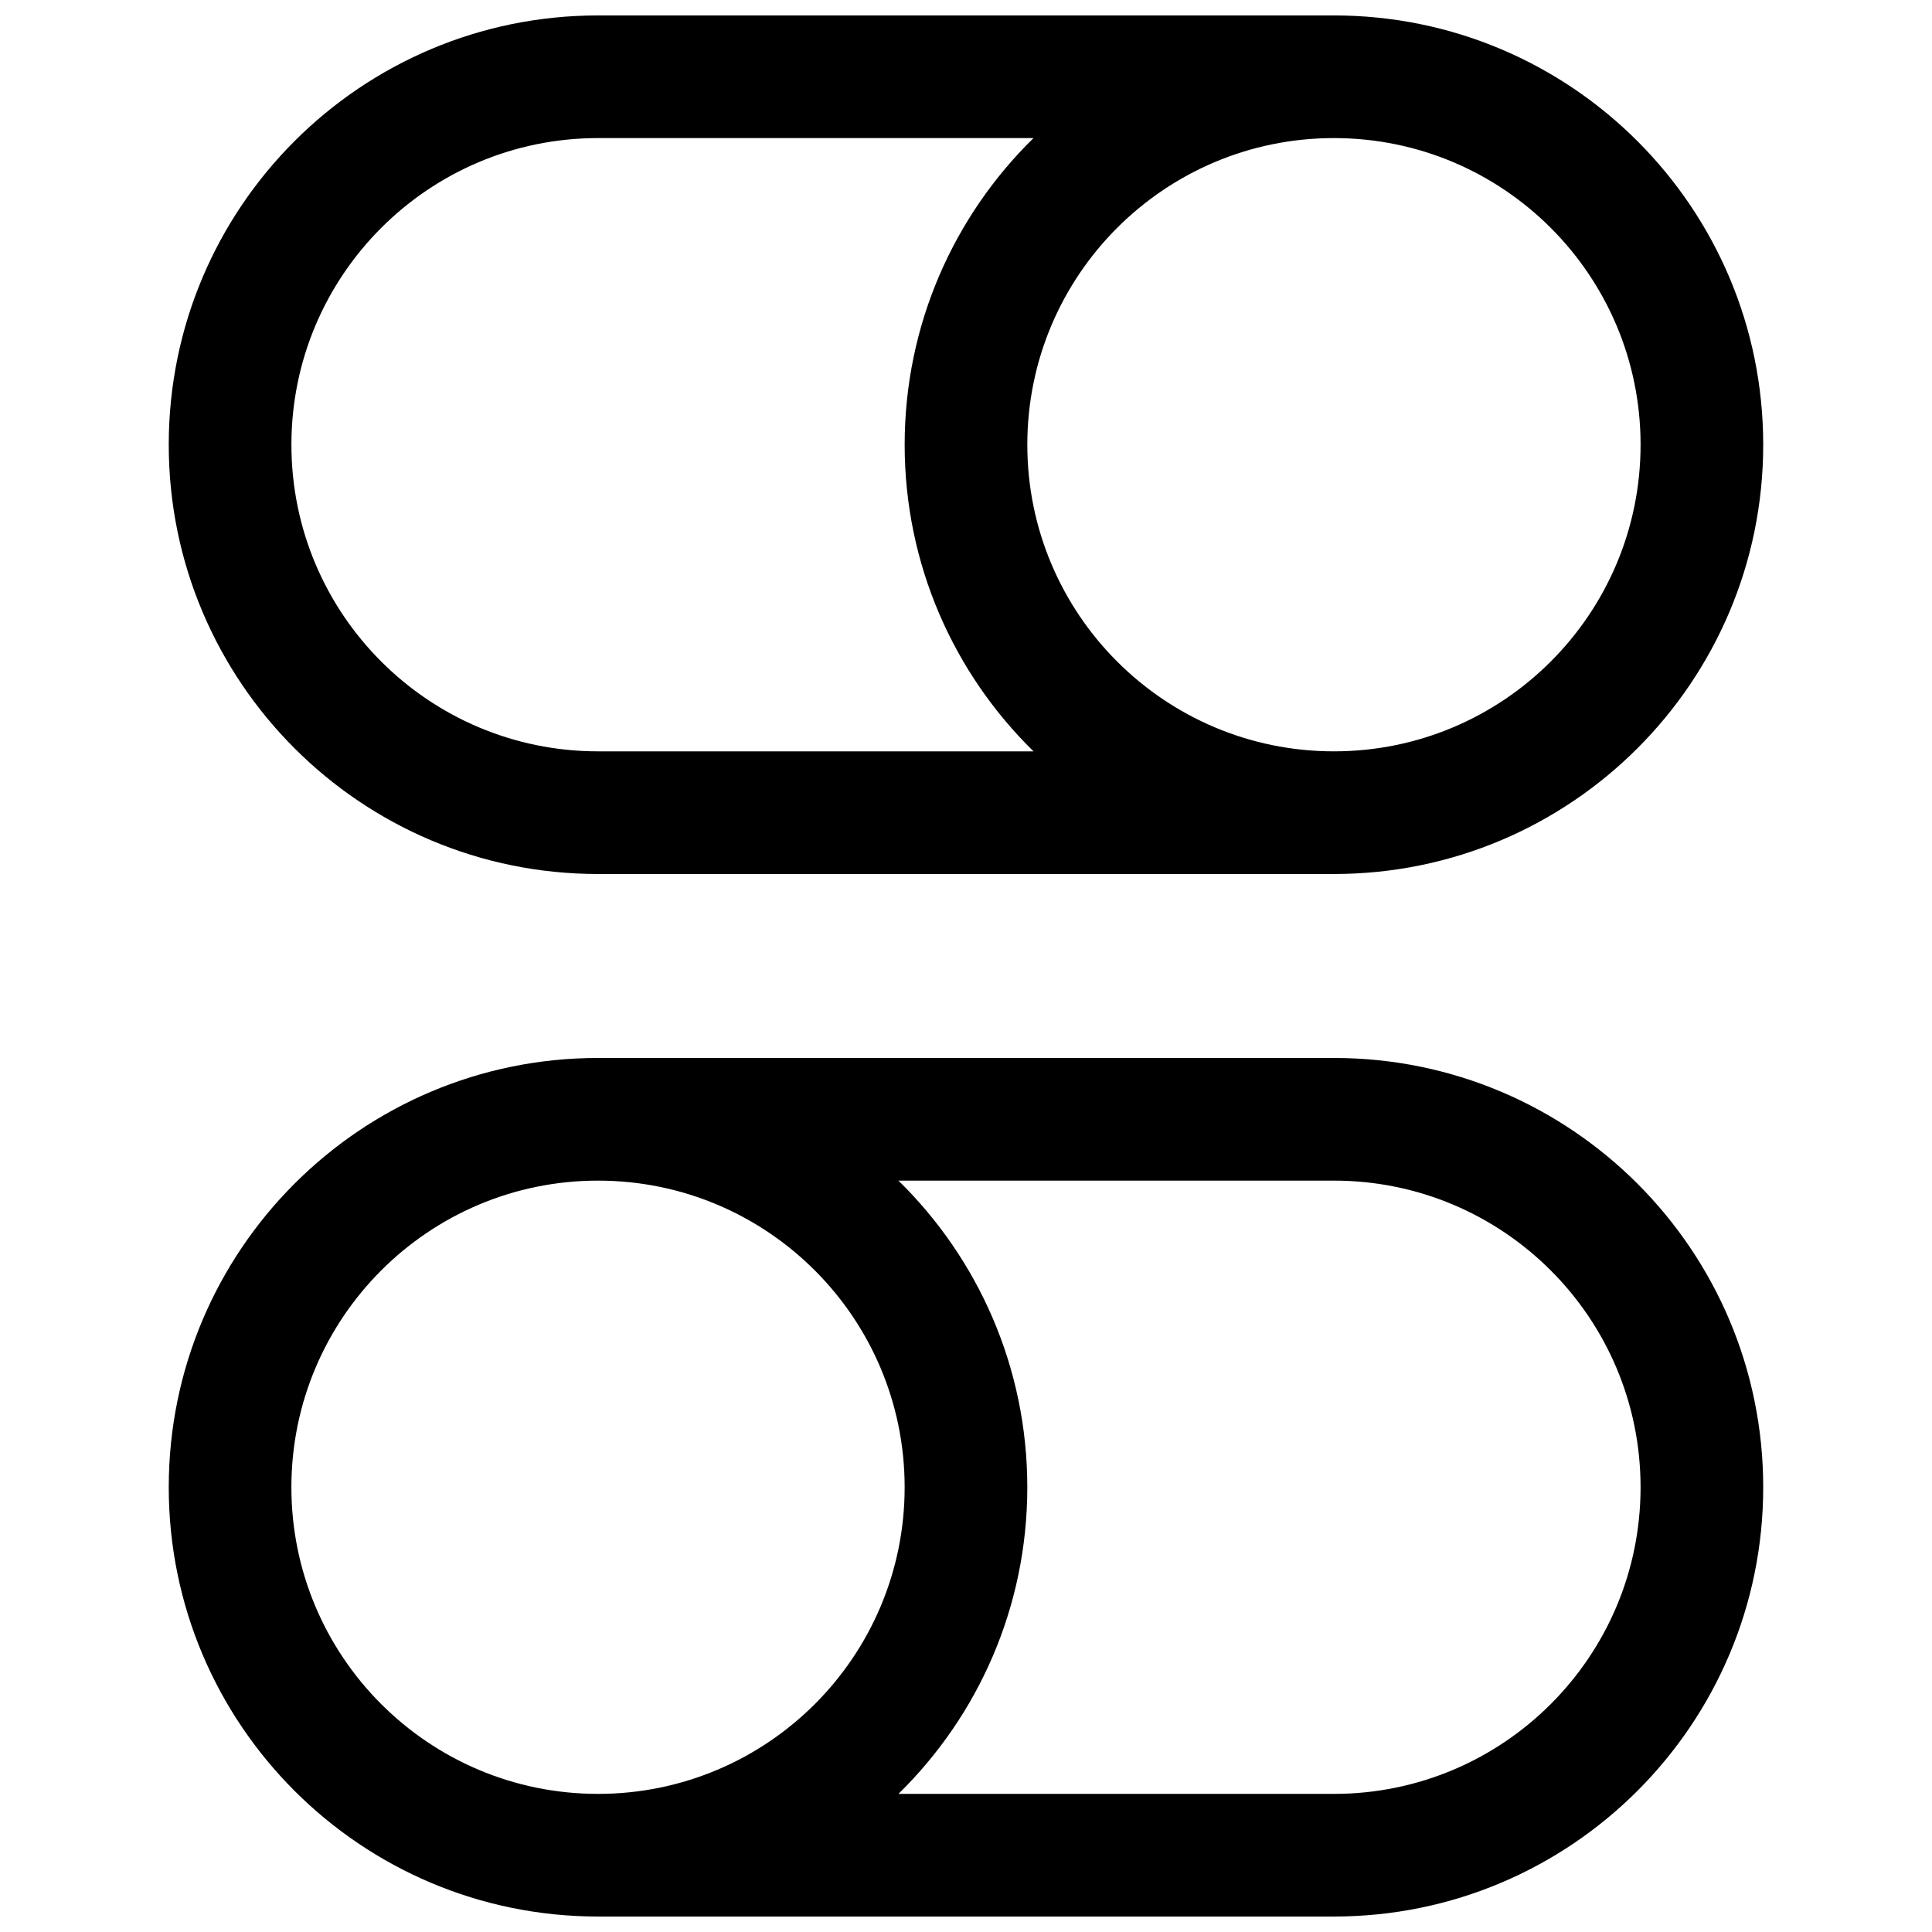 <?xml version="1.0" encoding="UTF-8"?>
<!-- Uploaded to: SVG Repo, www.svgrepo.com, Generator: SVG Repo Mixer Tools -->
<svg width="800px" height="800px" version="1.1" viewBox="144 144 512 512" xmlns="http://www.w3.org/2000/svg">
 <defs>
  <clipPath id="b">
   <path d="m188 148.09h424v227.91h-424z"/>
  </clipPath>
  <clipPath id="a">
   <path d="m188 424h424v227.9h-424z"/>
  </clipPath>
 </defs>
 <g>
  <g clip-path="url(#b)">
   <path d="m302.49 148.09c-62.832 0-113.77 50.934-113.77 113.76 0 62.832 50.934 113.77 113.77 113.77h195.02c62.828 0 113.76-50.934 113.76-113.77 0-62.828-50.934-113.76-113.76-113.76zm115.4 32.504h-115.4c-44.879 0-81.262 36.383-81.262 81.258 0 44.879 36.383 81.262 81.262 81.262h115.4c-21.07-20.648-34.145-49.426-34.145-81.262 0-31.832 13.074-60.609 34.145-81.258zm160.88 81.258c0 44.879-36.383 81.262-81.258 81.262-44.879 0-81.262-36.383-81.262-81.262 0-44.875 36.383-81.258 81.262-81.258 44.875 0 81.258 36.383 81.258 81.258z" fill-rule="evenodd"/>
  </g>
  <g clip-path="url(#a)">
   <path d="m611.27 538.14c0-62.832-50.934-113.77-113.76-113.77h-195.02c-62.832 0-113.77 50.934-113.77 113.77 0 62.828 50.934 113.76 113.77 113.76h195.02c62.828 0 113.76-50.934 113.76-113.76zm-229.17 81.258h115.41c44.875 0 81.258-36.379 81.258-81.258s-36.383-81.262-81.258-81.262h-115.41c21.07 20.648 34.145 49.43 34.145 81.262s-13.074 60.609-34.145 81.258zm-79.617-162.52c-44.879 0-81.262 36.383-81.262 81.262s36.383 81.258 81.262 81.258c44.879 0 81.258-36.379 81.258-81.258s-36.379-81.262-81.258-81.262z" fill-rule="evenodd"/>
  </g>
 </g>
</svg>
